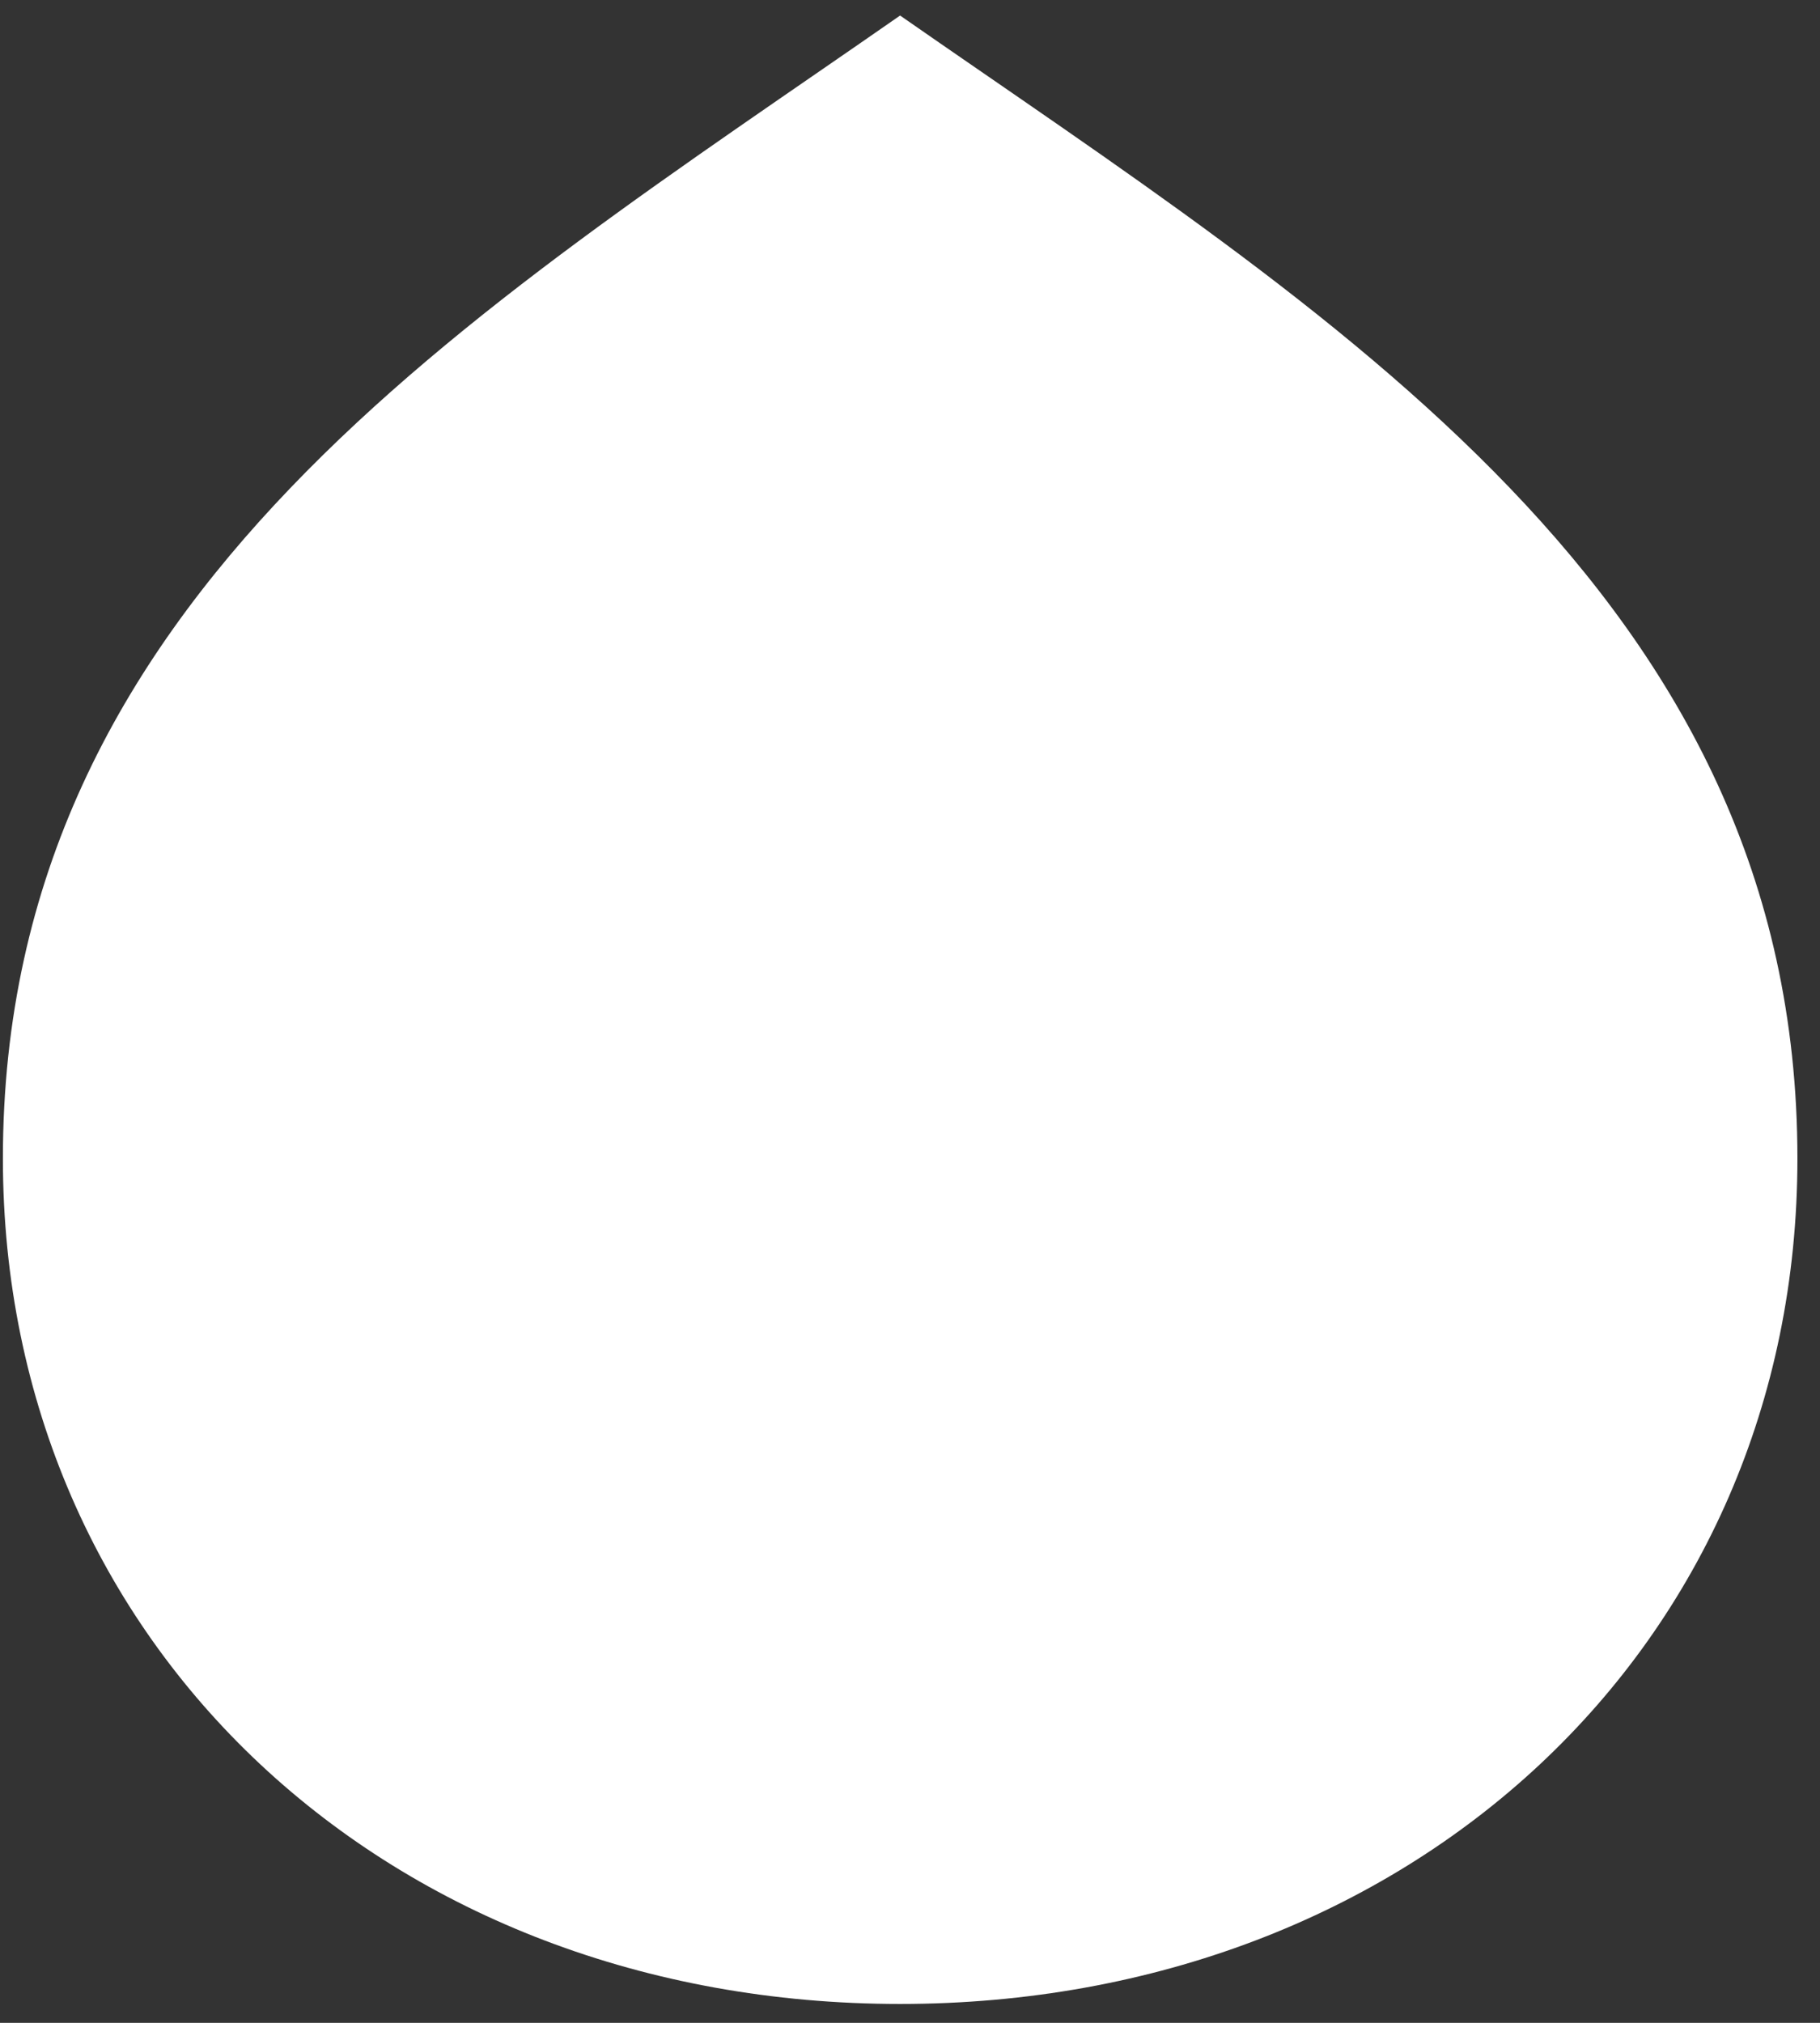 <svg width="27px" height="30px" viewBox="0 0 27 30" version="1.1" xmlns="http://www.w3.org/2000/svg">
    
    <rect x="0" y="0" width="27" height="30" fill="#333333" stroke="none"/>
    
    <title>ic</title>
    <g id="Product-data" stroke="none" stroke-width="1" fill="none" fill-rule="evenodd">
        <g id="Product-data---amount-of-paint-01" transform="translate(-640, -308)" fill="#FFFFFF" fill-rule="nonzero">
            <g id="headline" transform="translate(-165, -170)">
                <g id="main-info" transform="translate(655, 320)">
                    <g id="envases" transform="translate(0, 157)">
                        <g id="15-L" transform="translate(150, 1)">
                            <g id="ic">
                                <path d="M13.354,0.231 L13.352,0.231 C6.98,4.665 0.043,8.83 0.043,17.181 C0.043,24.424 5.791,29.72 13.352,29.72 L13.354,29.72 C20.915,29.72 26.665,24.424 26.665,17.181 C26.665,8.83 19.726,4.665 13.354,0.231" id="Shape"></path>
                            </g>
                        </g>
                    </g>
                </g>
            </g>
        </g>
    </g>
</svg>